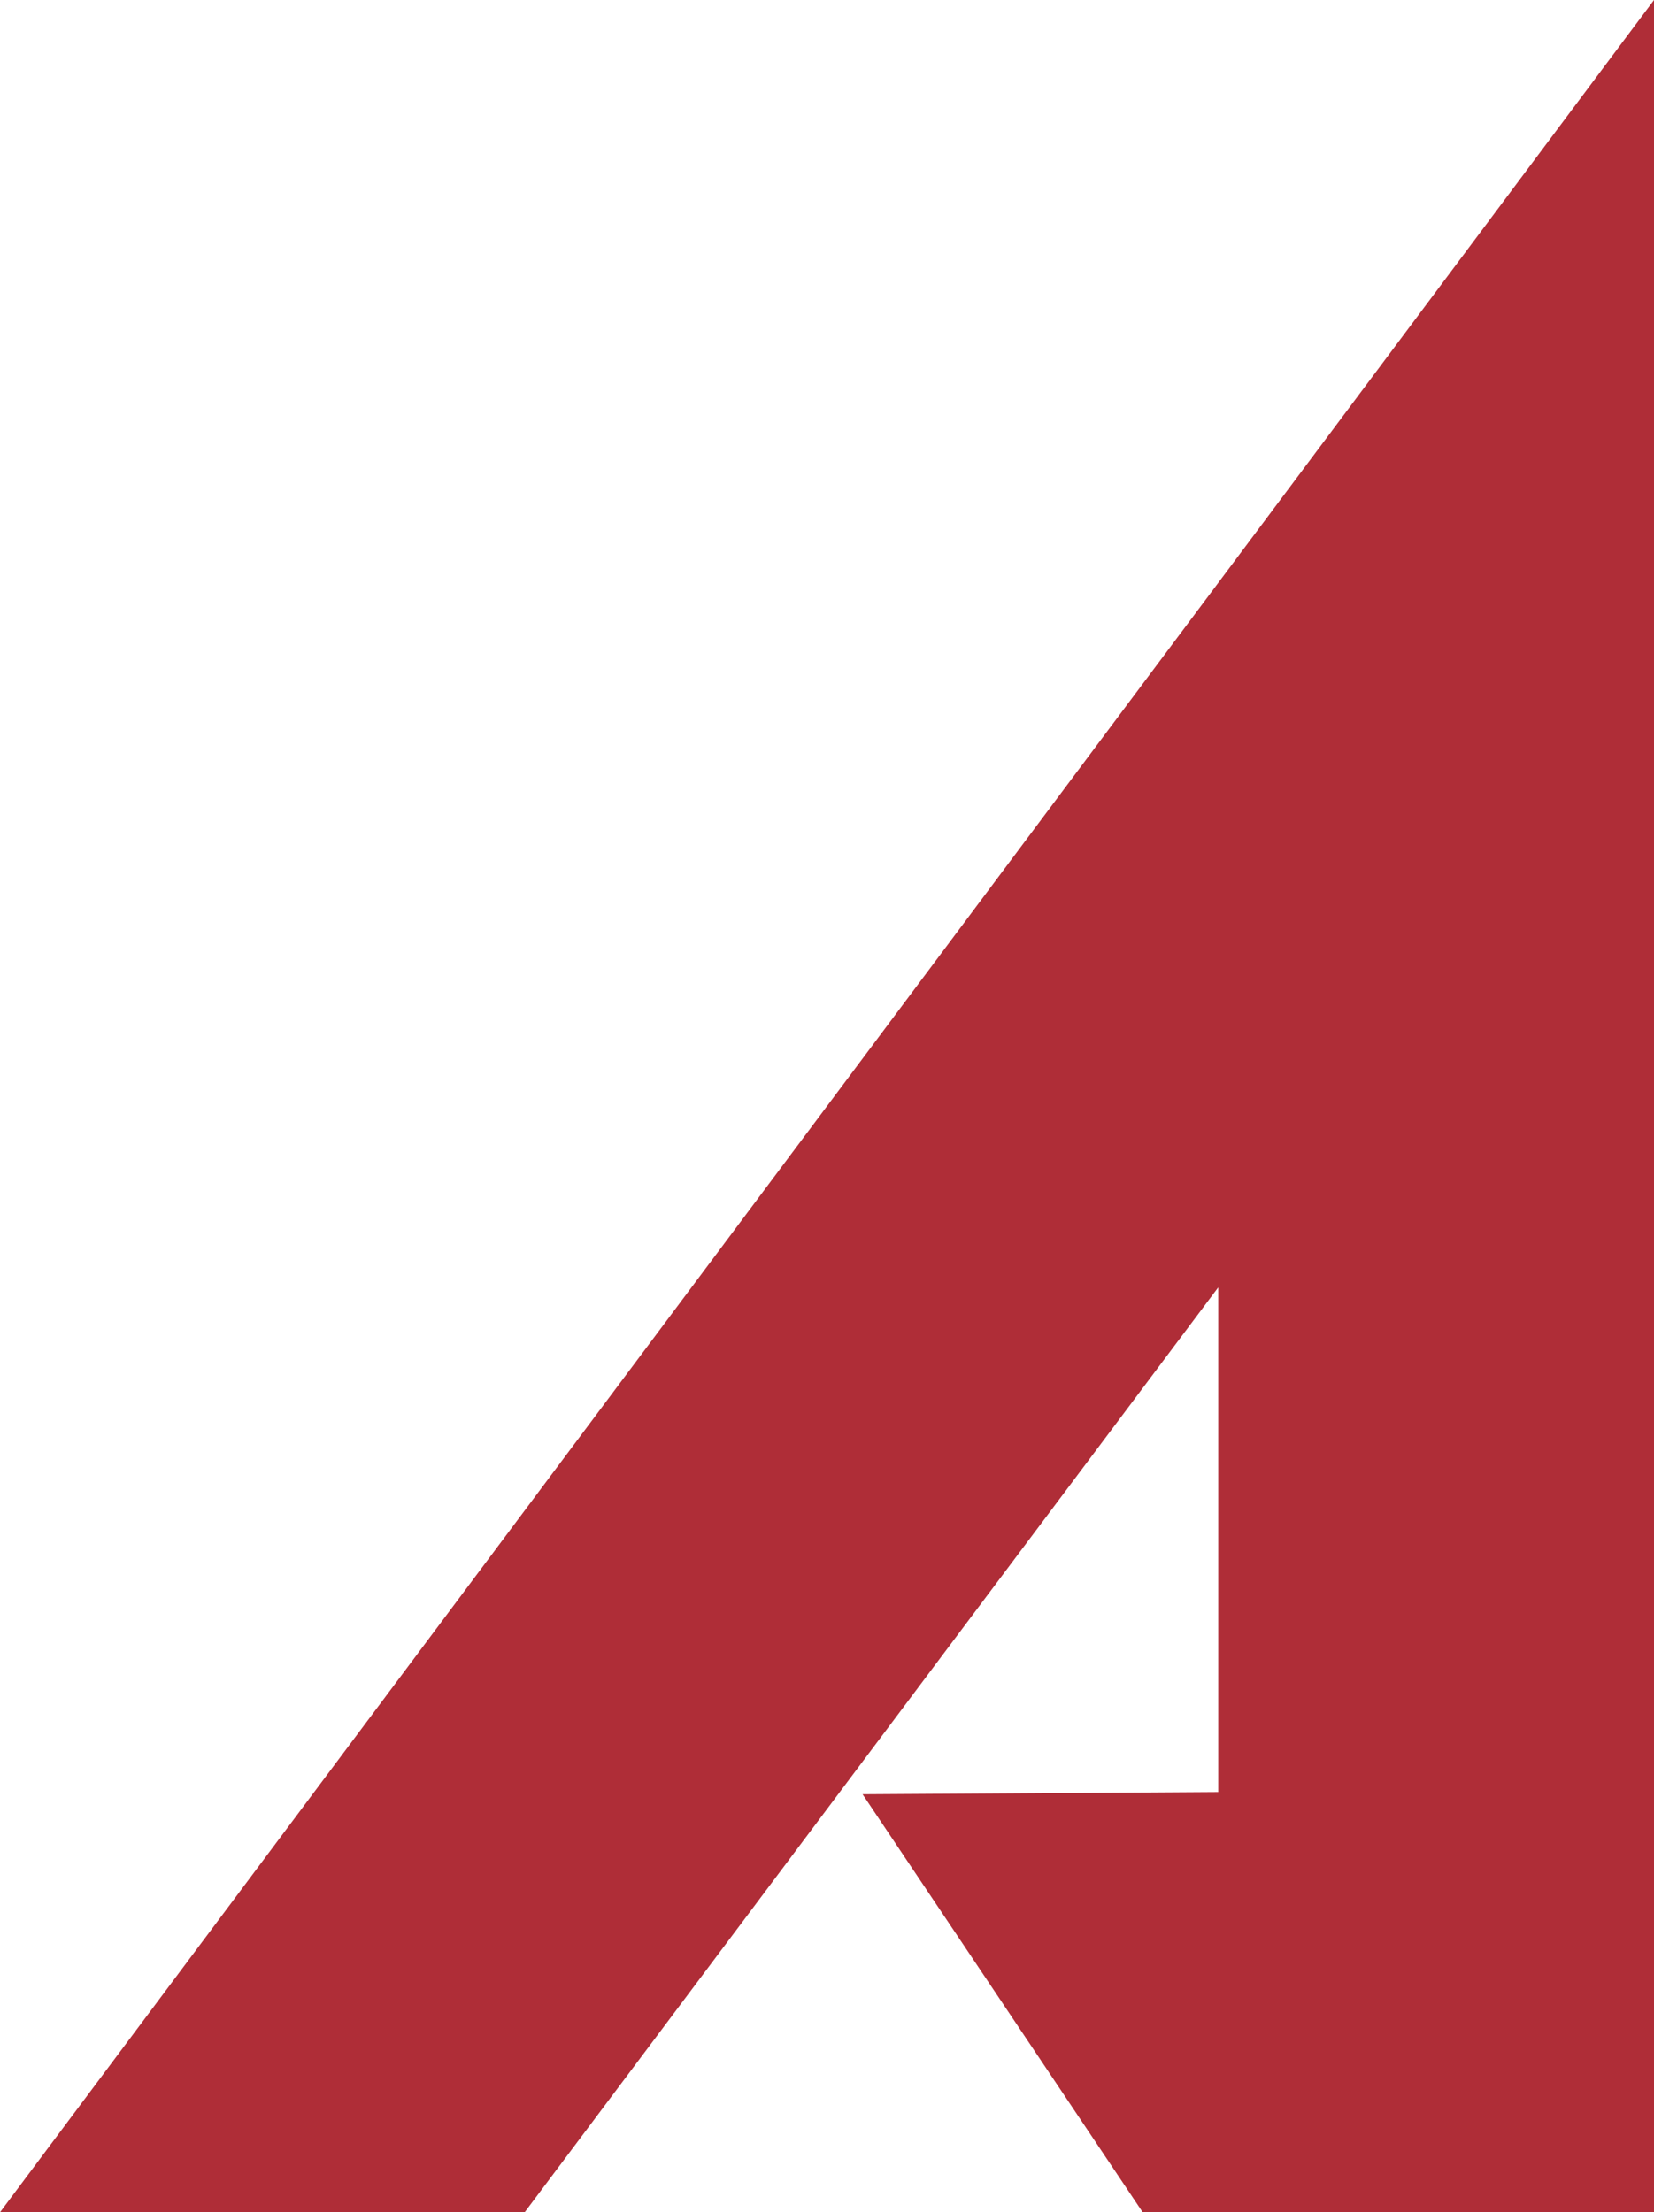 <svg xmlns="http://www.w3.org/2000/svg" viewBox="0 0 74.4 99.5"><defs><style>.cls-1{fill:#af2d37;}</style></defs><g id="Layer_2" data-name="Layer 2"><g id="Layer_1-2" data-name="Layer 1"><polygon class="cls-1" points="51.4 99.5 74.4 99.5 74.4 0 0 99.5 23.6 99.5 54.8 57.9 54.8 80.6 38.8 80.7 51.4 99.5"></polygon></g></g></svg>